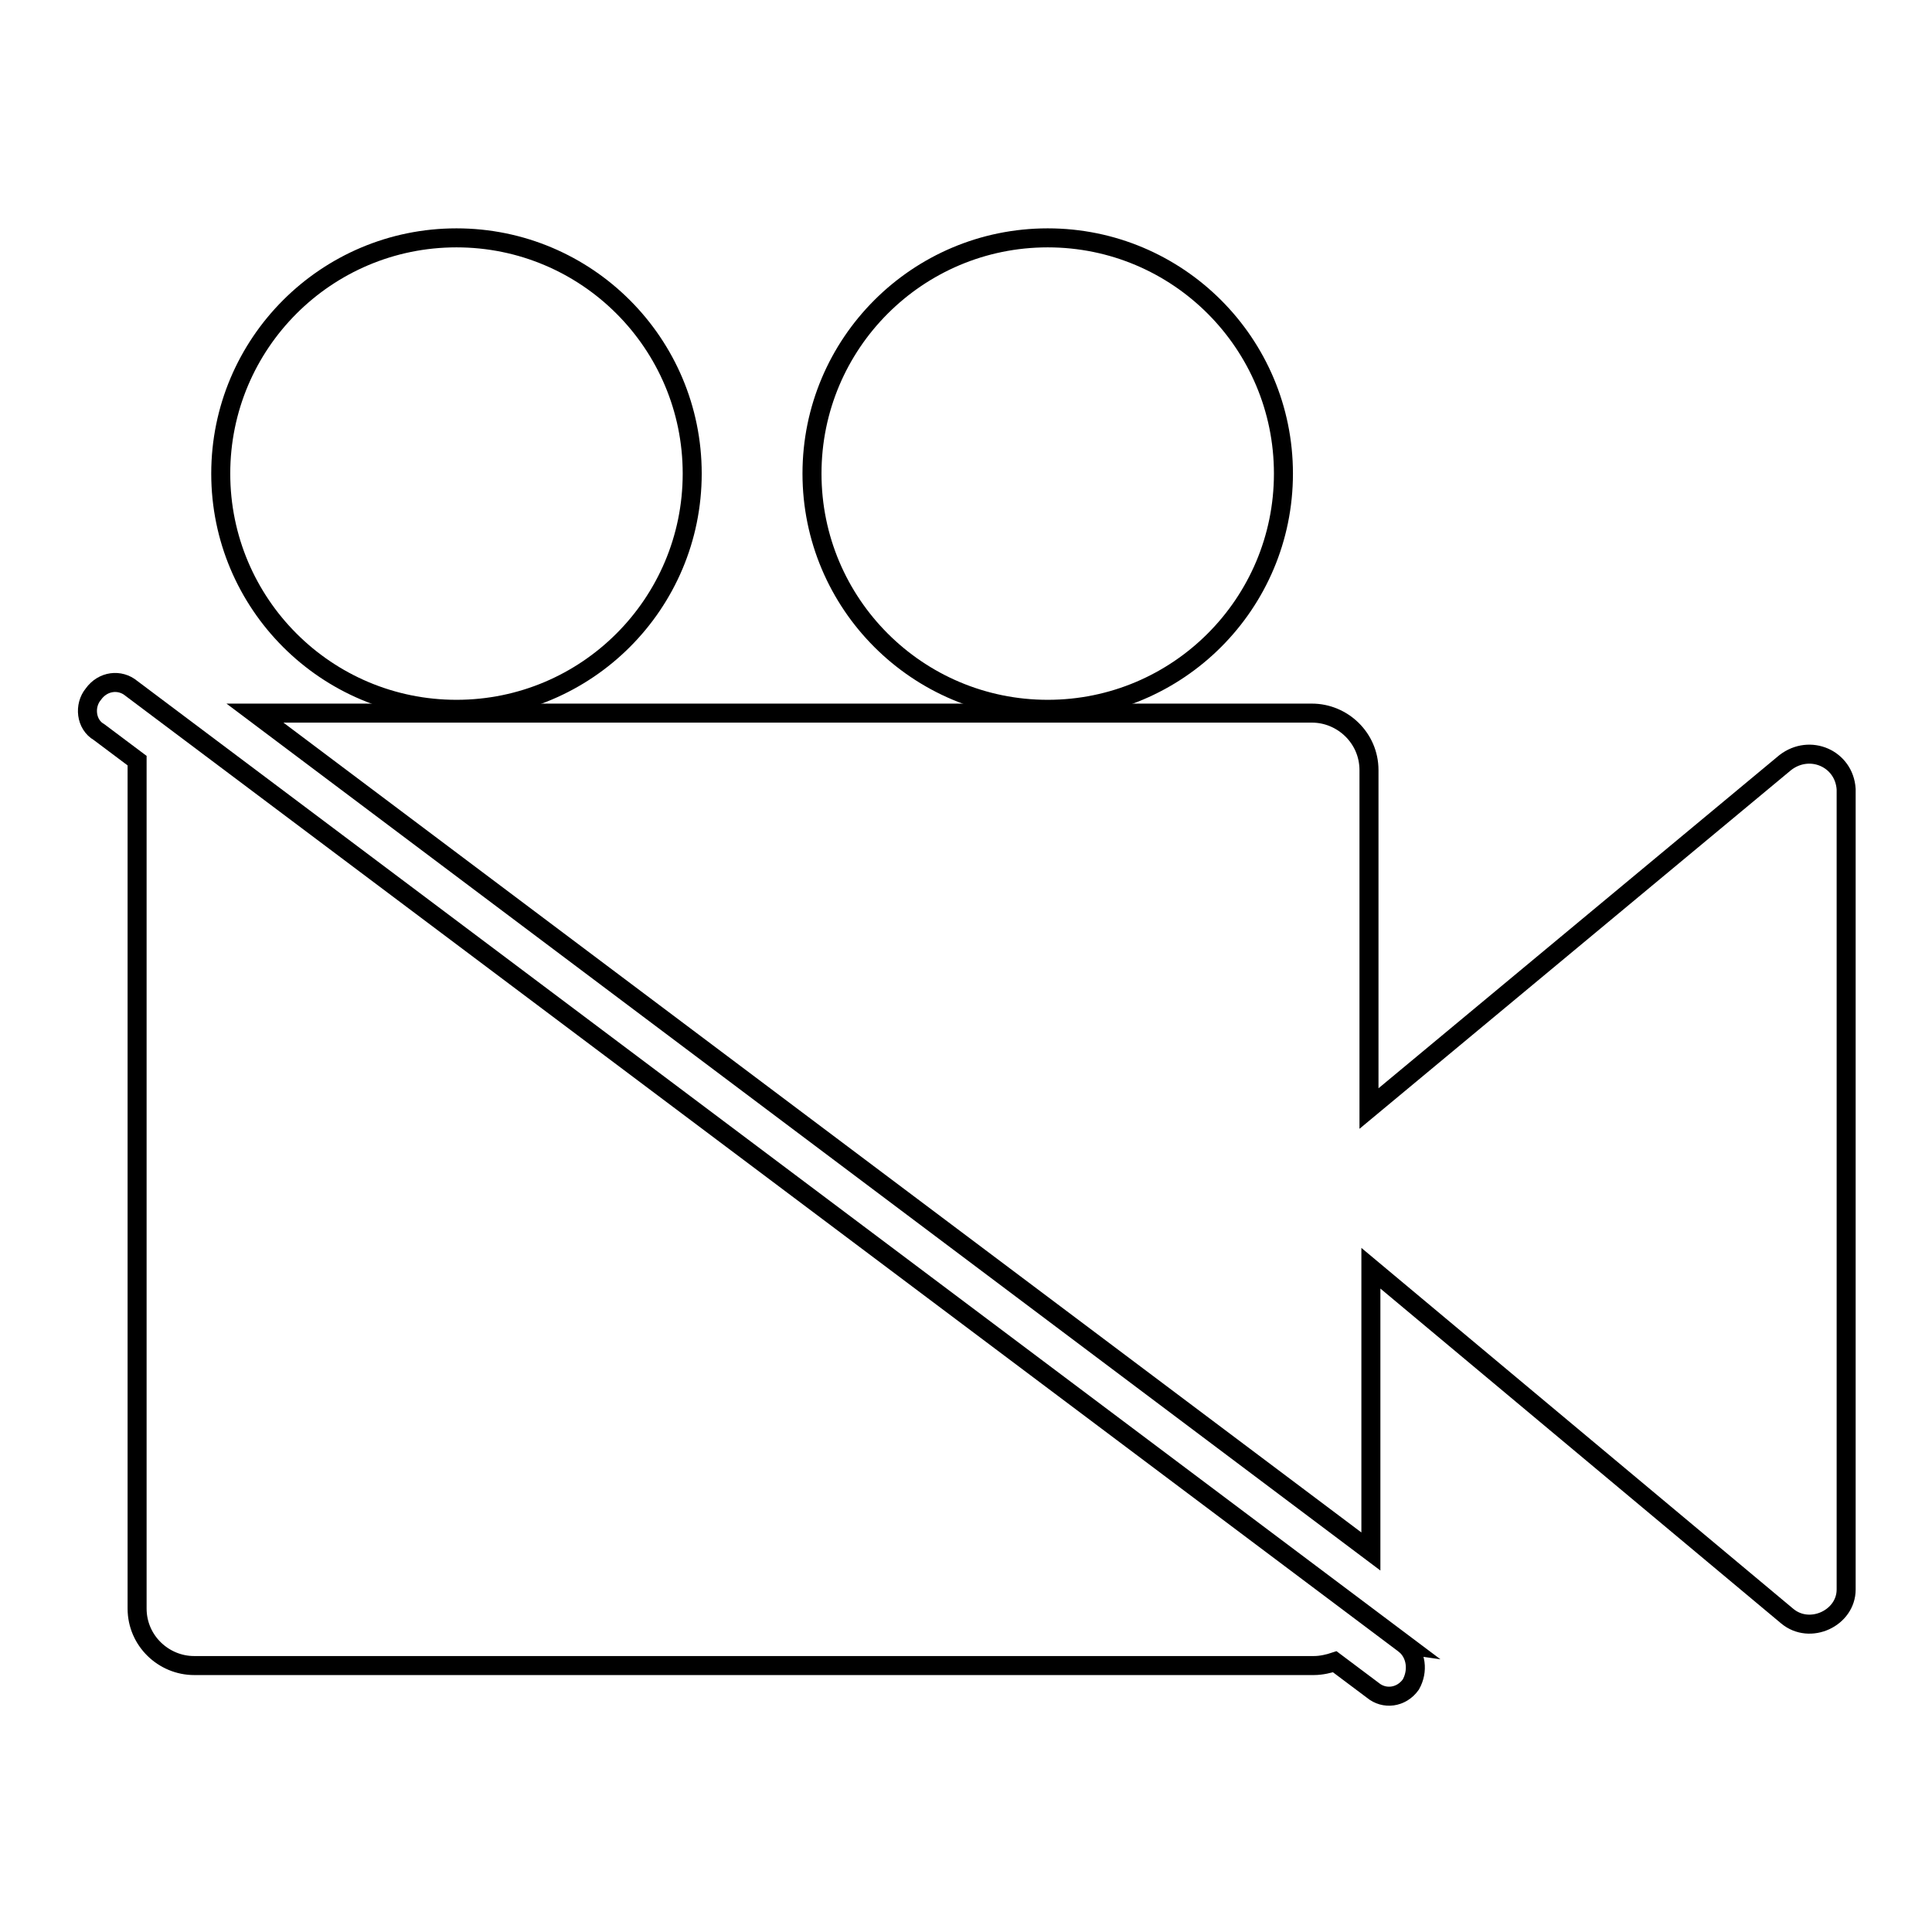 <?xml version="1.0" encoding="UTF-8"?>
<!-- Uploaded to: SVG Repo, www.svgrepo.com, Generator: SVG Repo Mixer Tools -->
<svg width="800px" height="800px" version="1.1" viewBox="144 144 512 512" xmlns="http://www.w3.org/2000/svg">
 <defs>
  <clipPath id="d">
   <path d="m148.09 253h442.91v398.9h-442.91z"/>
  </clipPath>
  <clipPath id="c">
   <path d="m148.09 261h503.81v385h-503.81z"/>
  </clipPath>
  <clipPath id="b">
   <path d="m148.09 148.09h250.91v255.91h-250.91z"/>
  </clipPath>
  <clipPath id="a">
   <path d="m287 148.09h269v255.91h-269z"/>
  </clipPath>
 </defs>
 <g>
  <g clip-path="url(#d)">
   <path transform="matrix(5.038 0 0 5.038 148.09 148.09)" d="m73.1 85.7-67-50.3c-0.6-0.5-1.5-0.4-2 0.3-0.5 0.6-0.4 1.6 0.3 2l2 1.5v0.5 44.1c0 1.7 1.4 3 3 3h58.9c0.4 0 0.8-0.1 1.1-0.2l2 1.5c0.6 0.5 1.5 0.4 2-0.3 0.399-0.701 0.299-1.6-0.301-2.1z" fill="none" stroke="#000000" stroke-miterlimit="10"/>
  </g>
  <g clip-path="url(#c)">
   <path transform="matrix(5.038 0 0 5.038 148.09 148.09)" d="m93.1 39.3-21.9 18.2v-17.8c0-1.7-1.4-3-3-3h-55.6l58.7 44.1v-14.9l21.9 18.3c1.2 1 3.1 0.1 3.1-1.4v-42.1c-0.1-1.6-1.9-2.4-3.2-1.4z" fill="none" stroke="#000000" stroke-miterlimit="10"/>
  </g>
  <g clip-path="url(#b)">
   <path transform="matrix(5.038 0 0 5.038 148.09 148.09)" d="m35.6 24.1c0 6.849-5.551 12.4-12.4 12.4-6.848 0-12.4-5.551-12.4-12.4 0-6.849 5.552-12.4 12.4-12.4 6.849 0 12.4 5.551 12.4 12.4" fill="none" stroke="#000000" stroke-miterlimit="10"/>
  </g>
  <g clip-path="url(#a)">
   <path transform="matrix(5.038 0 0 5.038 148.09 148.09)" d="m66.7 24.1c0 6.849-5.551 12.4-12.399 12.4-6.849 0-12.4-5.551-12.4-12.4 0-6.849 5.551-12.4 12.4-12.4 6.848 0 12.399 5.551 12.399 12.4" fill="none" stroke="#000000" stroke-miterlimit="10"/>
  </g>
 </g>
</svg>
